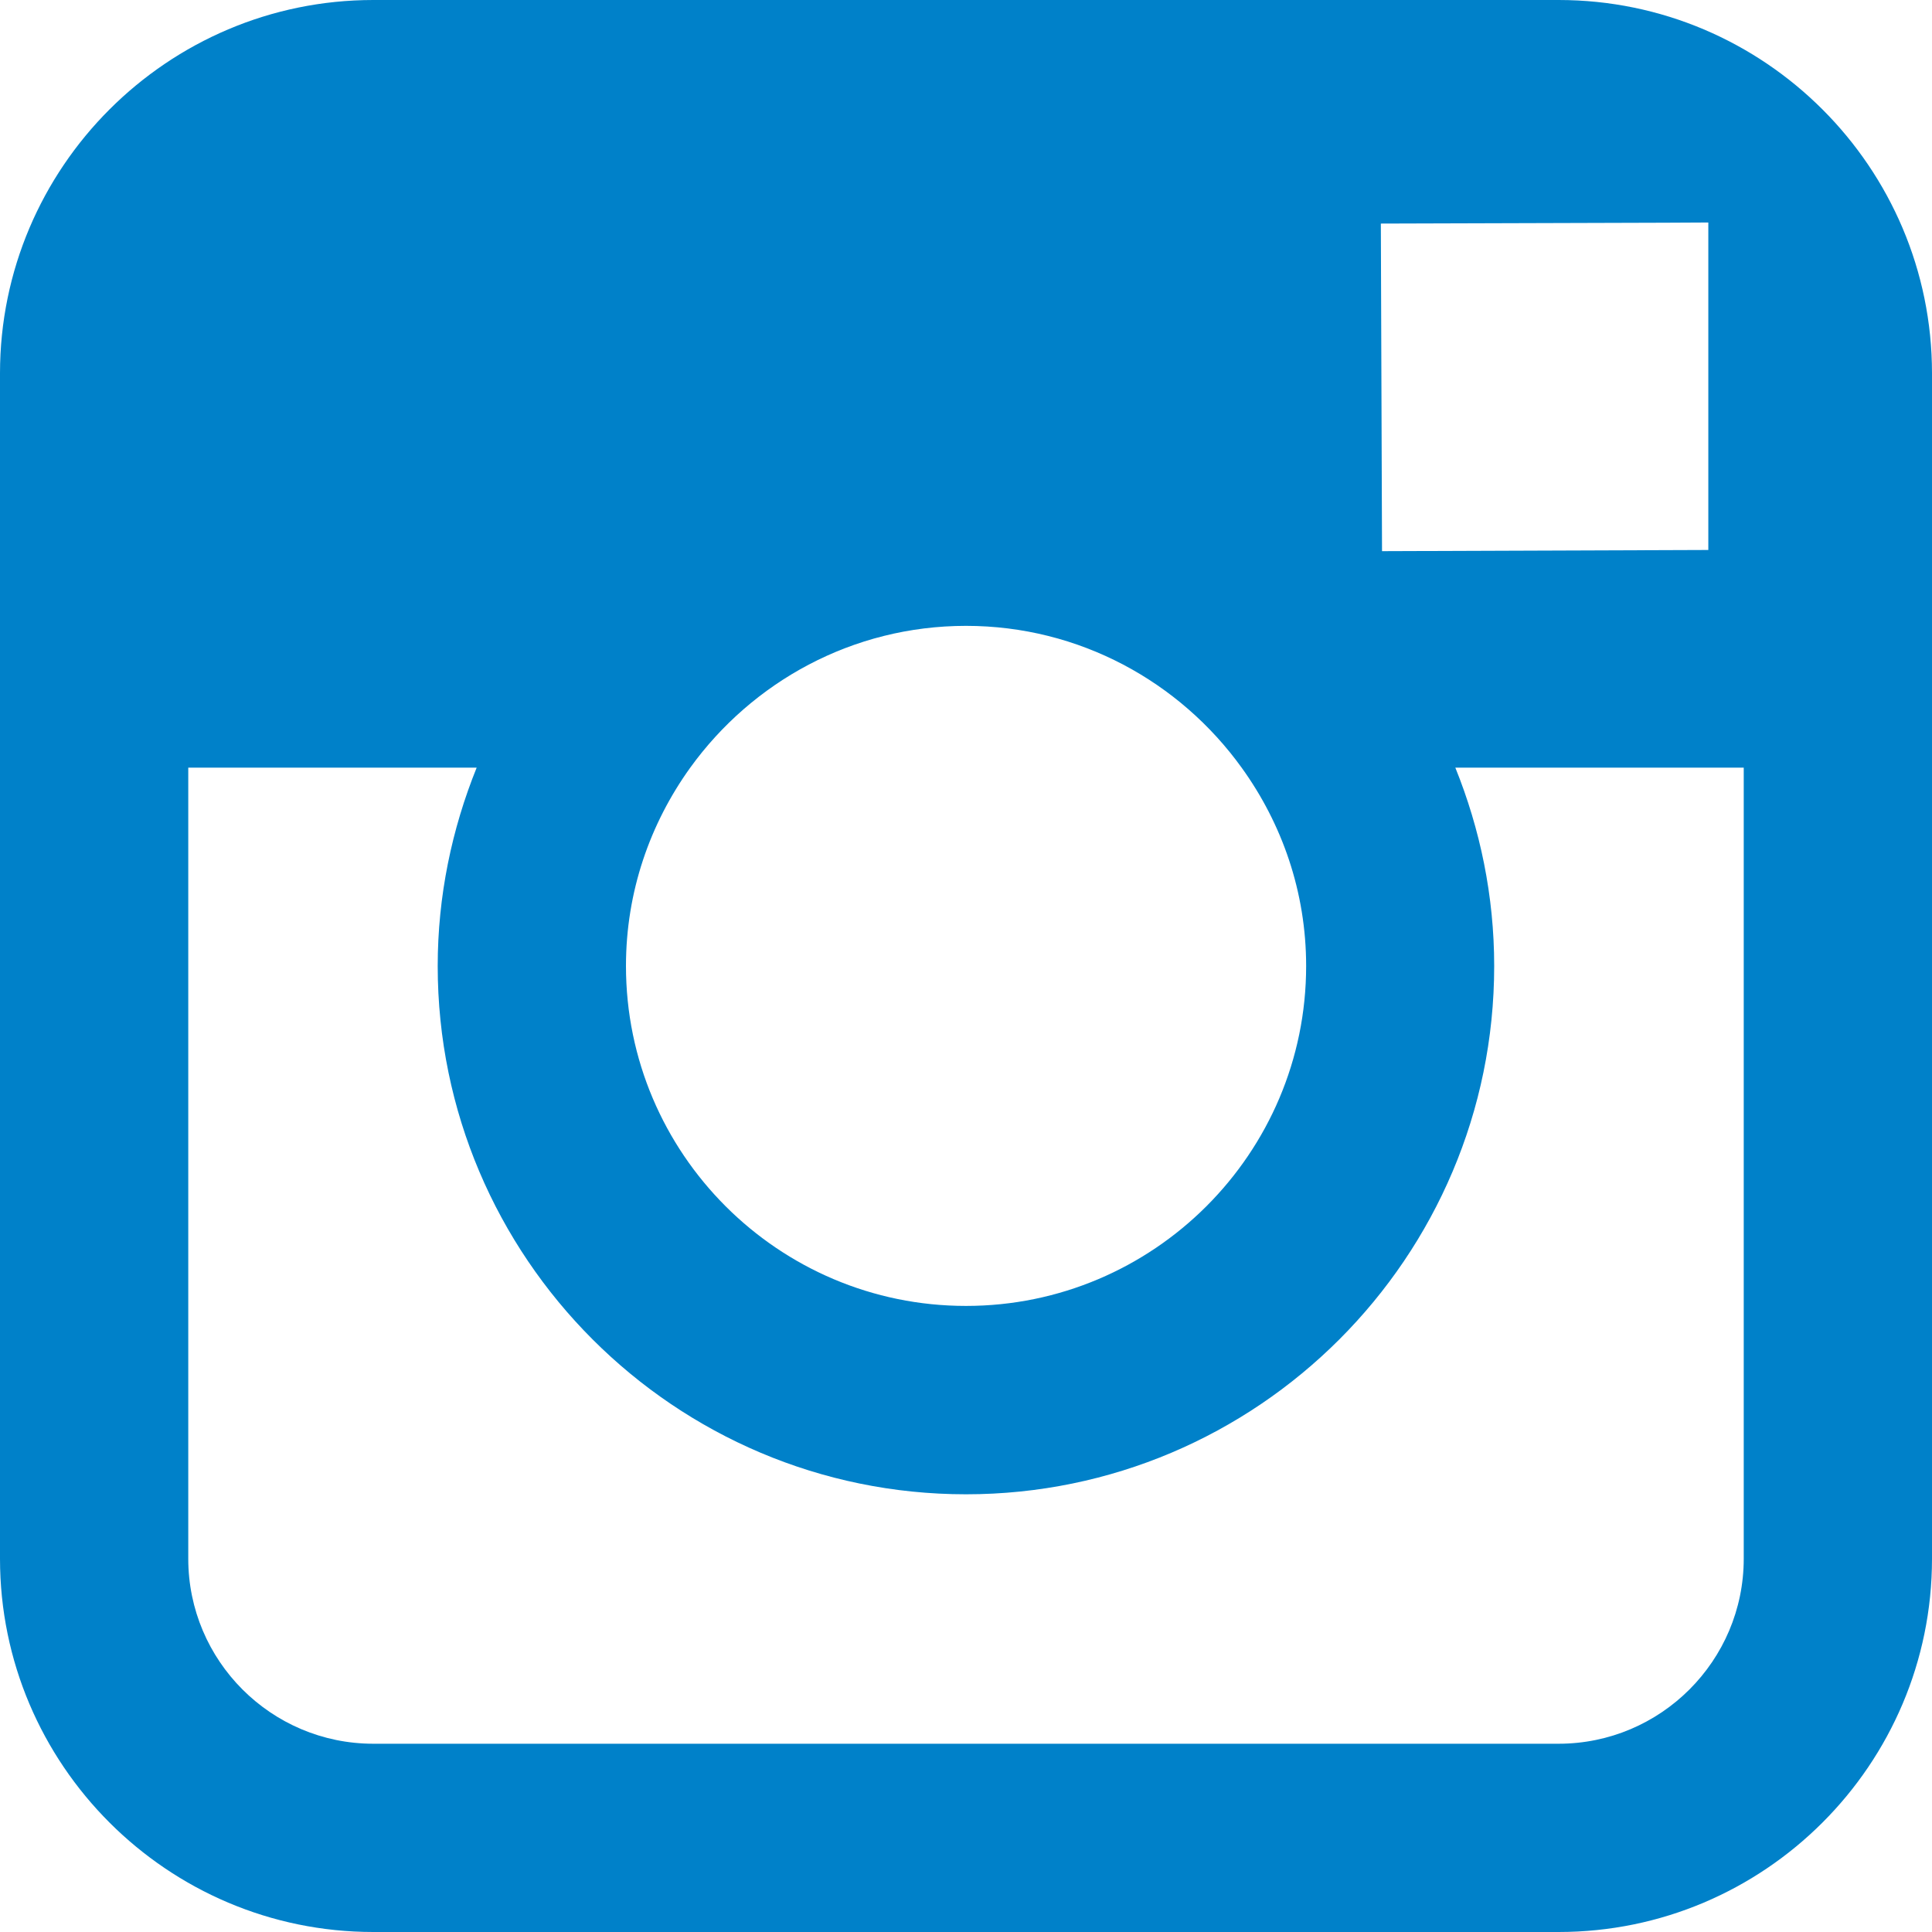 <svg xmlns="http://www.w3.org/2000/svg" width="18" height="18" viewBox="0 0 18 18">
  <path fill="#0081C9" fill-rule="evenodd" d="M105.246,14.522 C105.246,15.473 104.472,16.246 103.521,16.246 L92.478,16.246 C91.527,16.246 90.754,15.473 90.754,14.522 L90.754,7.152 L93.441,7.152 C93.21,7.724 93.078,8.347 93.078,9 C93.078,11.715 95.286,13.922 98,13.922 C100.714,13.922 102.921,11.715 102.921,9 C102.921,8.347 102.79,7.724 102.559,7.152 L105.246,7.152 L105.246,14.522 L105.246,14.522 Z M95.431,7.152 C96.007,6.354 96.942,5.831 98,5.831 C99.058,5.831 99.993,6.354 100.568,7.152 C100.944,7.673 101.169,8.309 101.169,9 C101.169,10.747 99.747,12.167 98,12.167 C96.252,12.167 94.832,10.747 94.832,9 C94.832,8.309 95.056,7.673 95.431,7.152 L95.431,7.152 Z M104.519,2.075 L104.916,2.073 L104.916,5.124 L101.876,5.135 L101.865,2.083 L104.519,2.075 L104.519,2.075 Z M103.521,0 L92.478,0 C90.561,0 89,1.56 89,3.478 L89,14.522 C89,16.44 90.561,18 92.478,18 L103.521,18 C105.439,18 107,16.44 107,14.522 L107,3.478 C107,1.56 105.439,0 103.521,0 L103.521,0 Z" transform="translate(-89)"/>
</svg>

